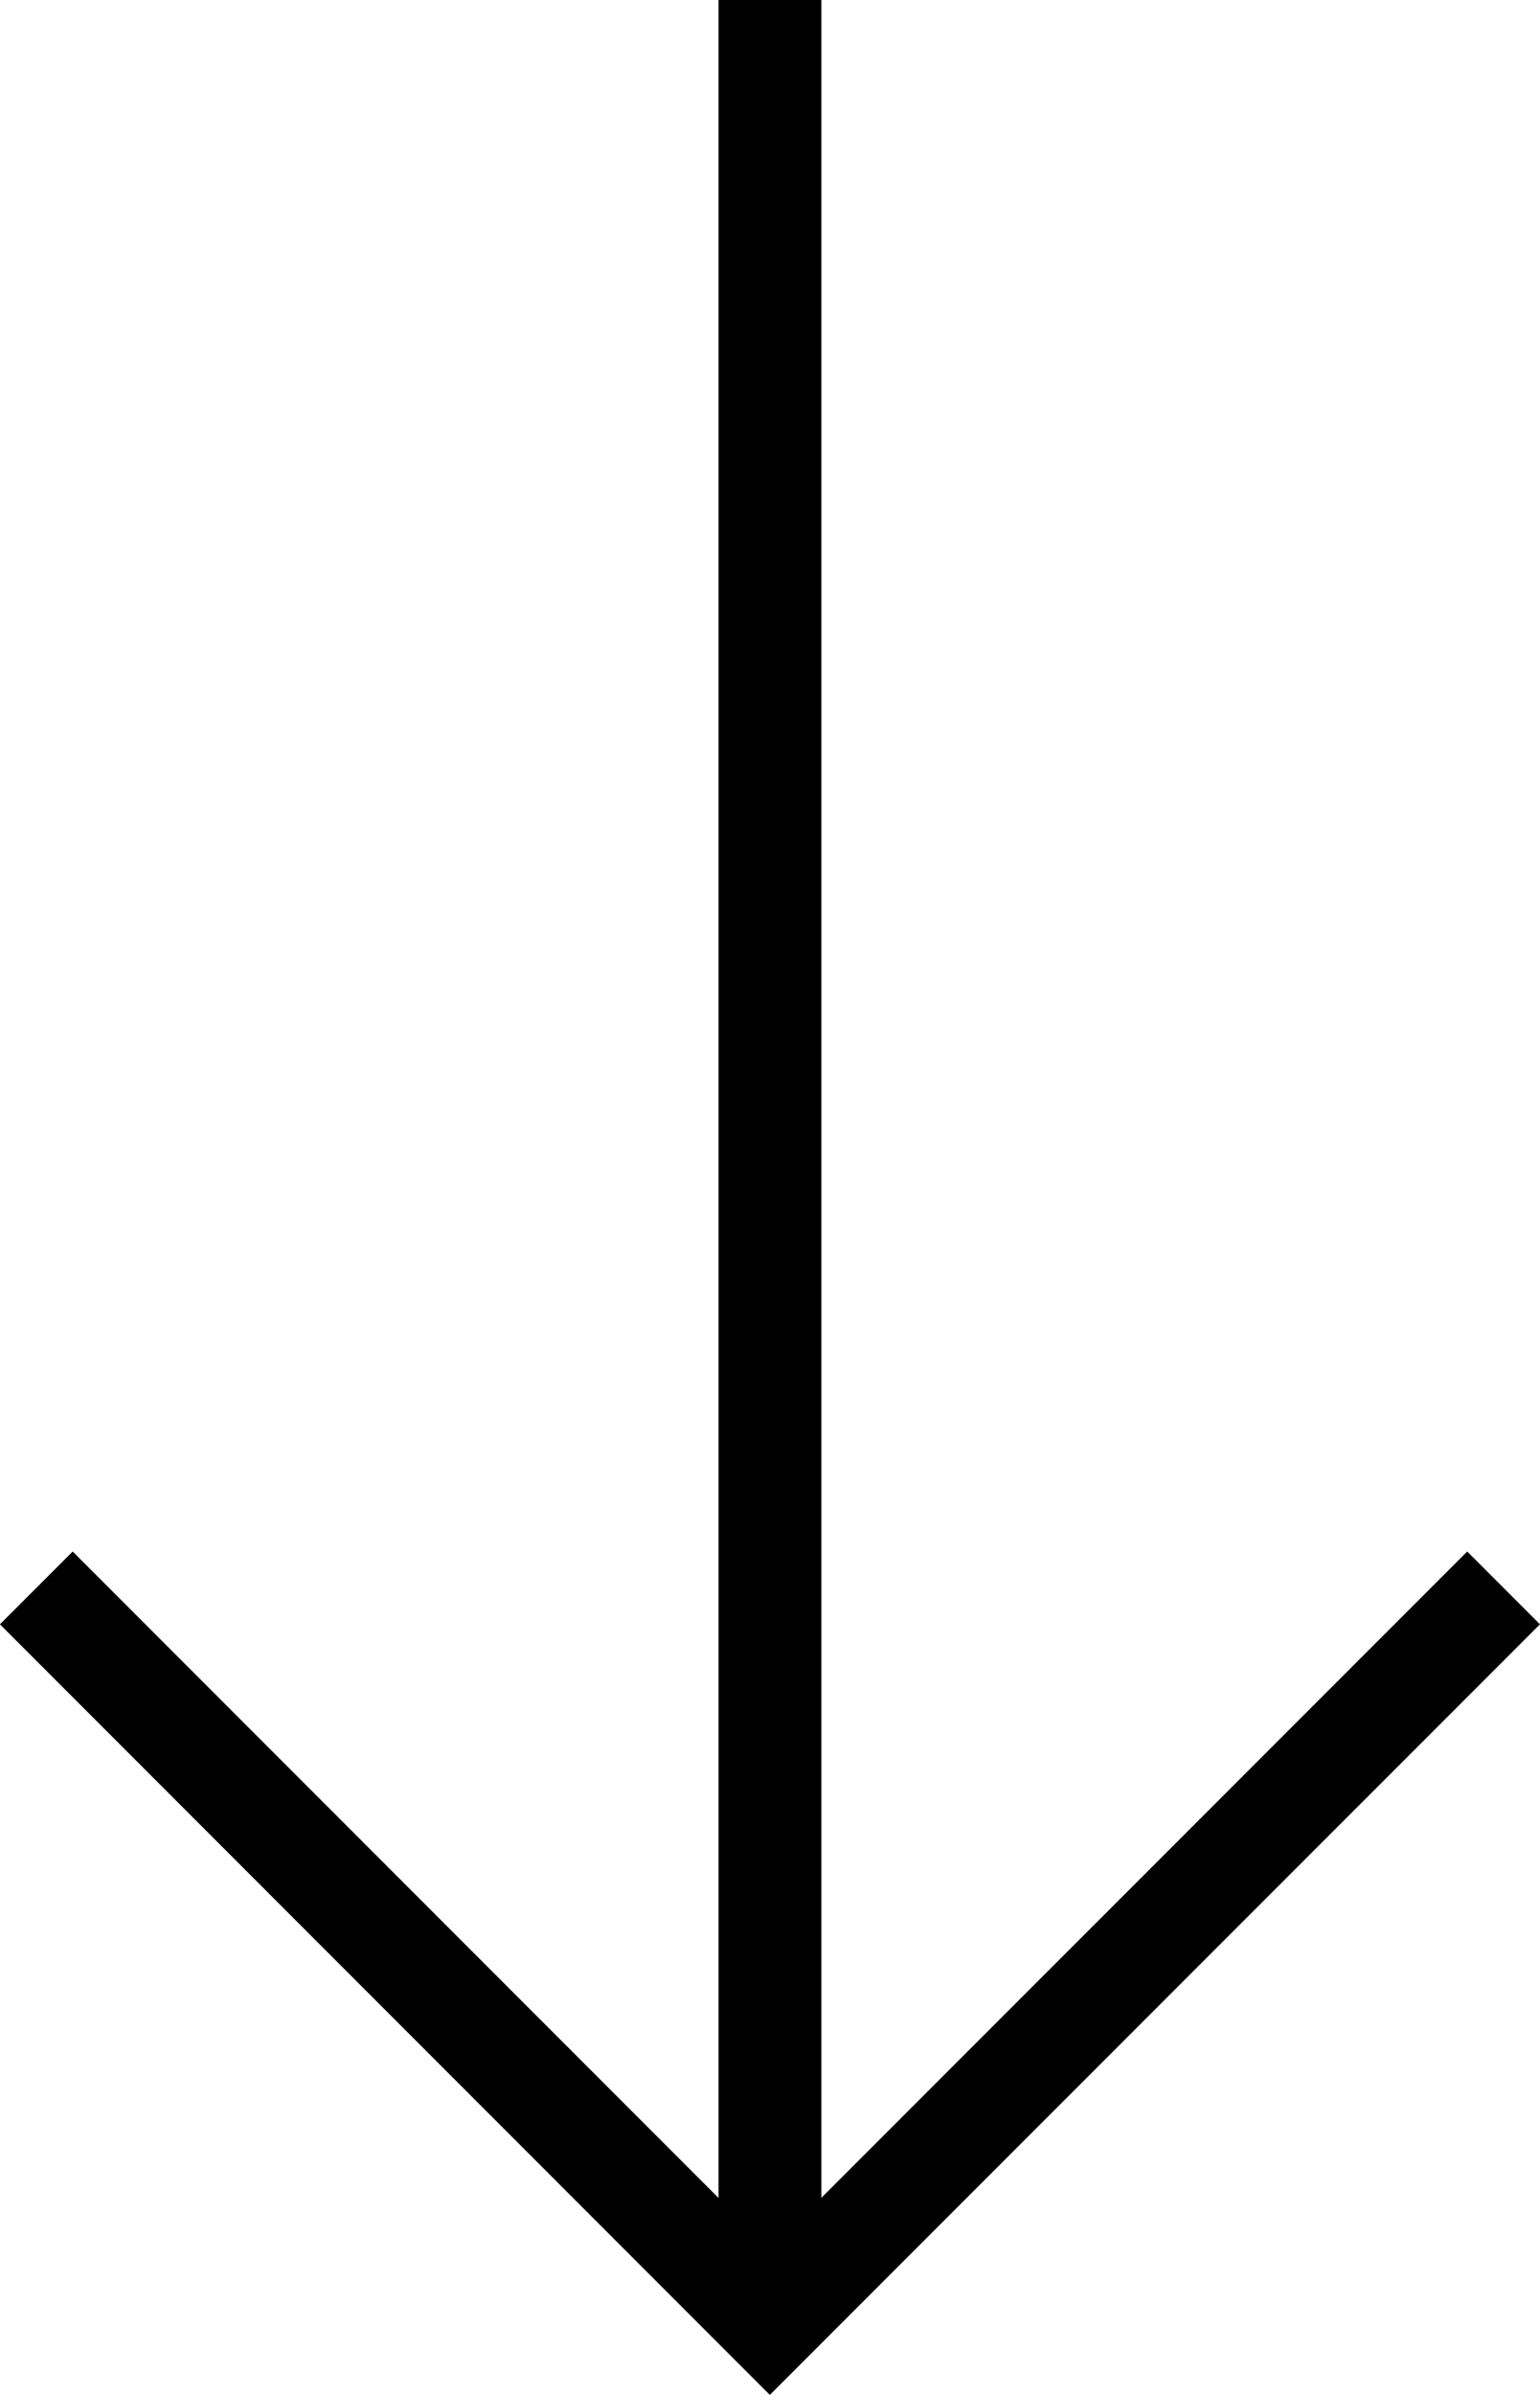 <svg xmlns="http://www.w3.org/2000/svg" width="14.971" height="23.264" viewBox="0 0 14.971 23.264">
  <g id="Gruppe_675" data-name="Gruppe 675" transform="translate(5820.617 -188.028) rotate(90)">
    <path id="Pfad_149" data-name="Pfad 149" d="M-12666,12680l7.132,7.133-7.132,7.131" transform="translate(12869.453 -6874)" fill="none" stroke="#000" stroke-width="1"/>
    <path id="Pfad_150" data-name="Pfad 150" d="M-12640.414,12689.068h-22.559" transform="translate(12851.001 -6875.936)" fill="none" stroke="#000" stroke-width="1"/>
  </g>
</svg>